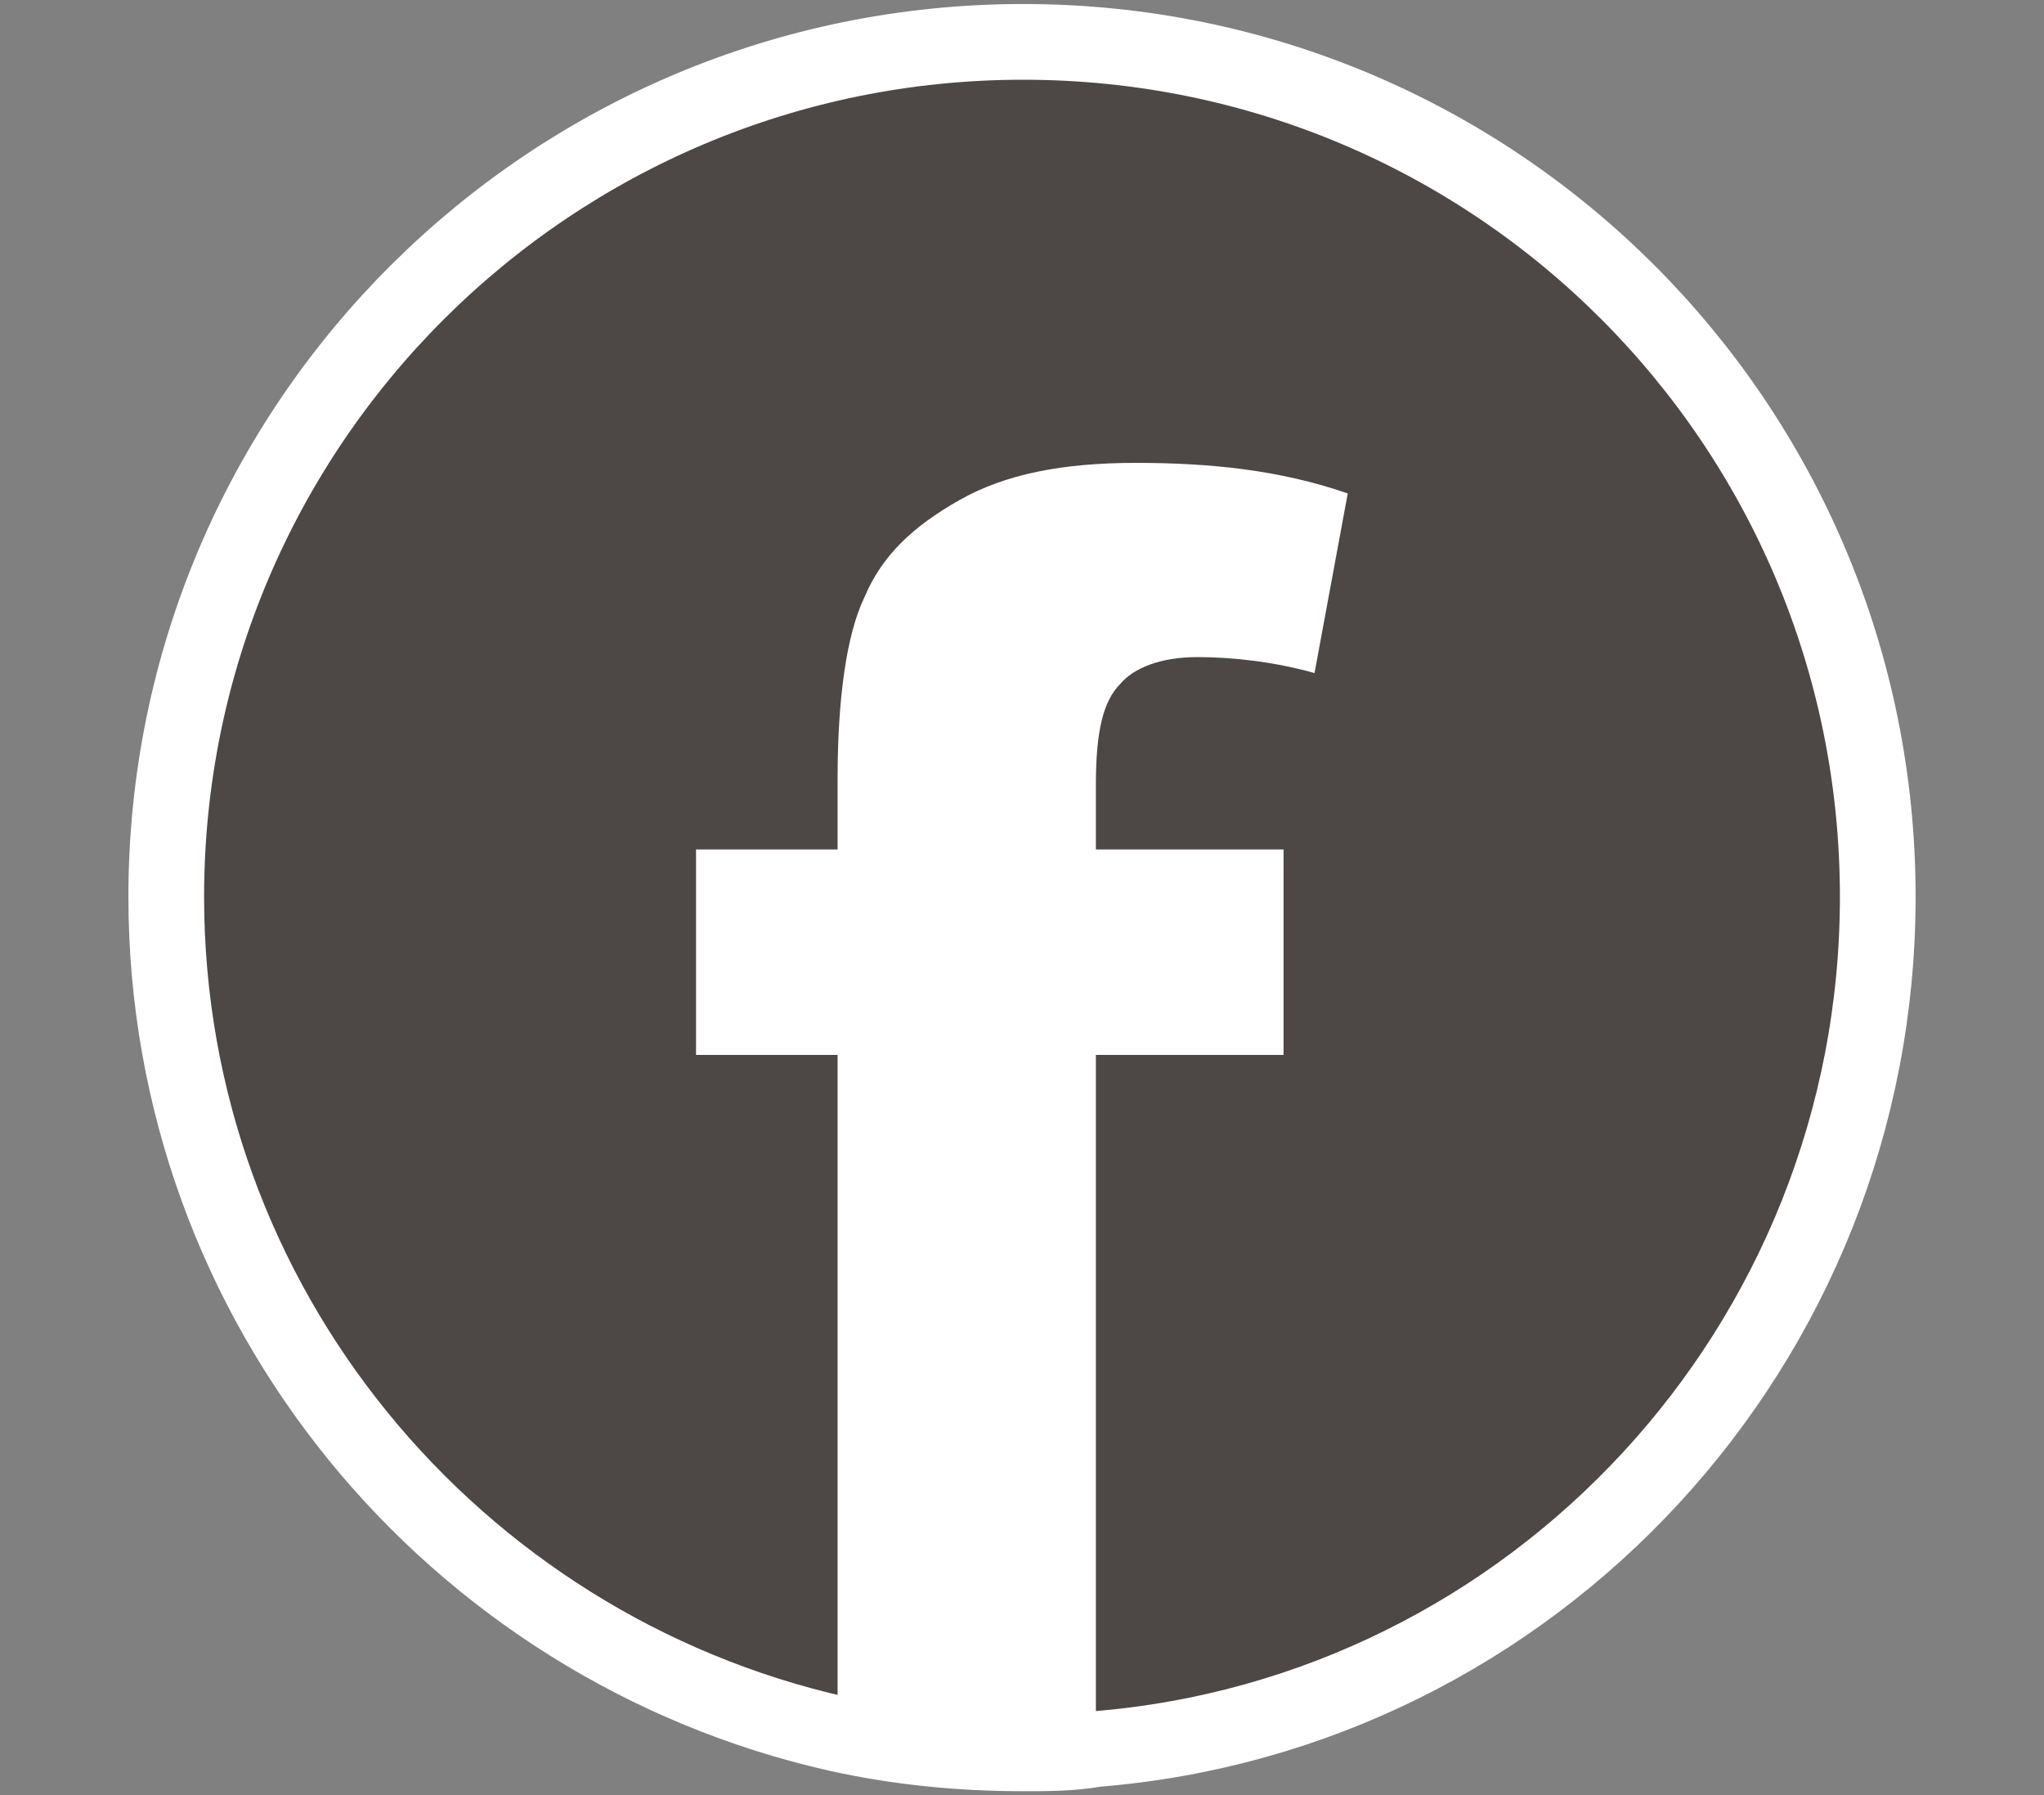 <?xml version="1.0" encoding="utf-8"?>
<!-- Generator: Adobe Illustrator 16.0.0, SVG Export Plug-In . SVG Version: 6.00 Build 0)  -->
<!DOCTYPE svg PUBLIC "-//W3C//DTD SVG 1.1//EN" "http://www.w3.org/Graphics/SVG/1.1/DTD/svg11.dtd">
<svg version="1.1" id="Layer_1" xmlns="http://www.w3.org/2000/svg" xmlns:xlink="http://www.w3.org/1999/xlink" x="0px" y="0px"
	 width="27px" height="23.708px" viewBox="0 0 27 23.708" enable-background="new 0 0 27 23.708" xml:space="preserve">
<rect x="0" y="0" width="27" height="23.708" fill="#808080" stroke="none"/>
<path fill="#4D4745" stroke="#FFFFFF" stroke-miterlimit="10" d="M13.515,0.553c-6.24,0-11.319,5.048-11.319,11.291
	c0,5.391,3.794,9.91,8.87,11.054c0.785,0.174,1.604,0.258,2.449,0.258c0.319,0,0.644,0,0.963-0.057
	c5.776-0.465,10.326-5.331,10.326-11.255C24.804,5.601,19.759,0.553,13.515,0.553z"/>
<g>
	<path fill="#FFFFFF" d="M14.799,9.031c0.173-0.205,0.523-0.353,1.021-0.353c0.464,0,1.02,0.063,1.544,0.211l0.439-2.372
		c-0.903-0.314-1.836-0.404-2.8-0.404c-0.965,0-1.724,0.147-2.334,0.494c-0.613,0.348-1.022,0.732-1.255,1.291
		c-0.234,0.49-0.35,1.339-0.35,2.388v0.932h-1.87v2.714h1.87v8.521c0.785,0.173,1.604,0.257,2.449,0.257
		c0.319,0,0.644,0,0.963-0.057v-8.721h2.479v-2.714h-2.479v-0.875C14.478,9.673,14.567,9.263,14.799,9.031z"/>
</g>
</svg>
